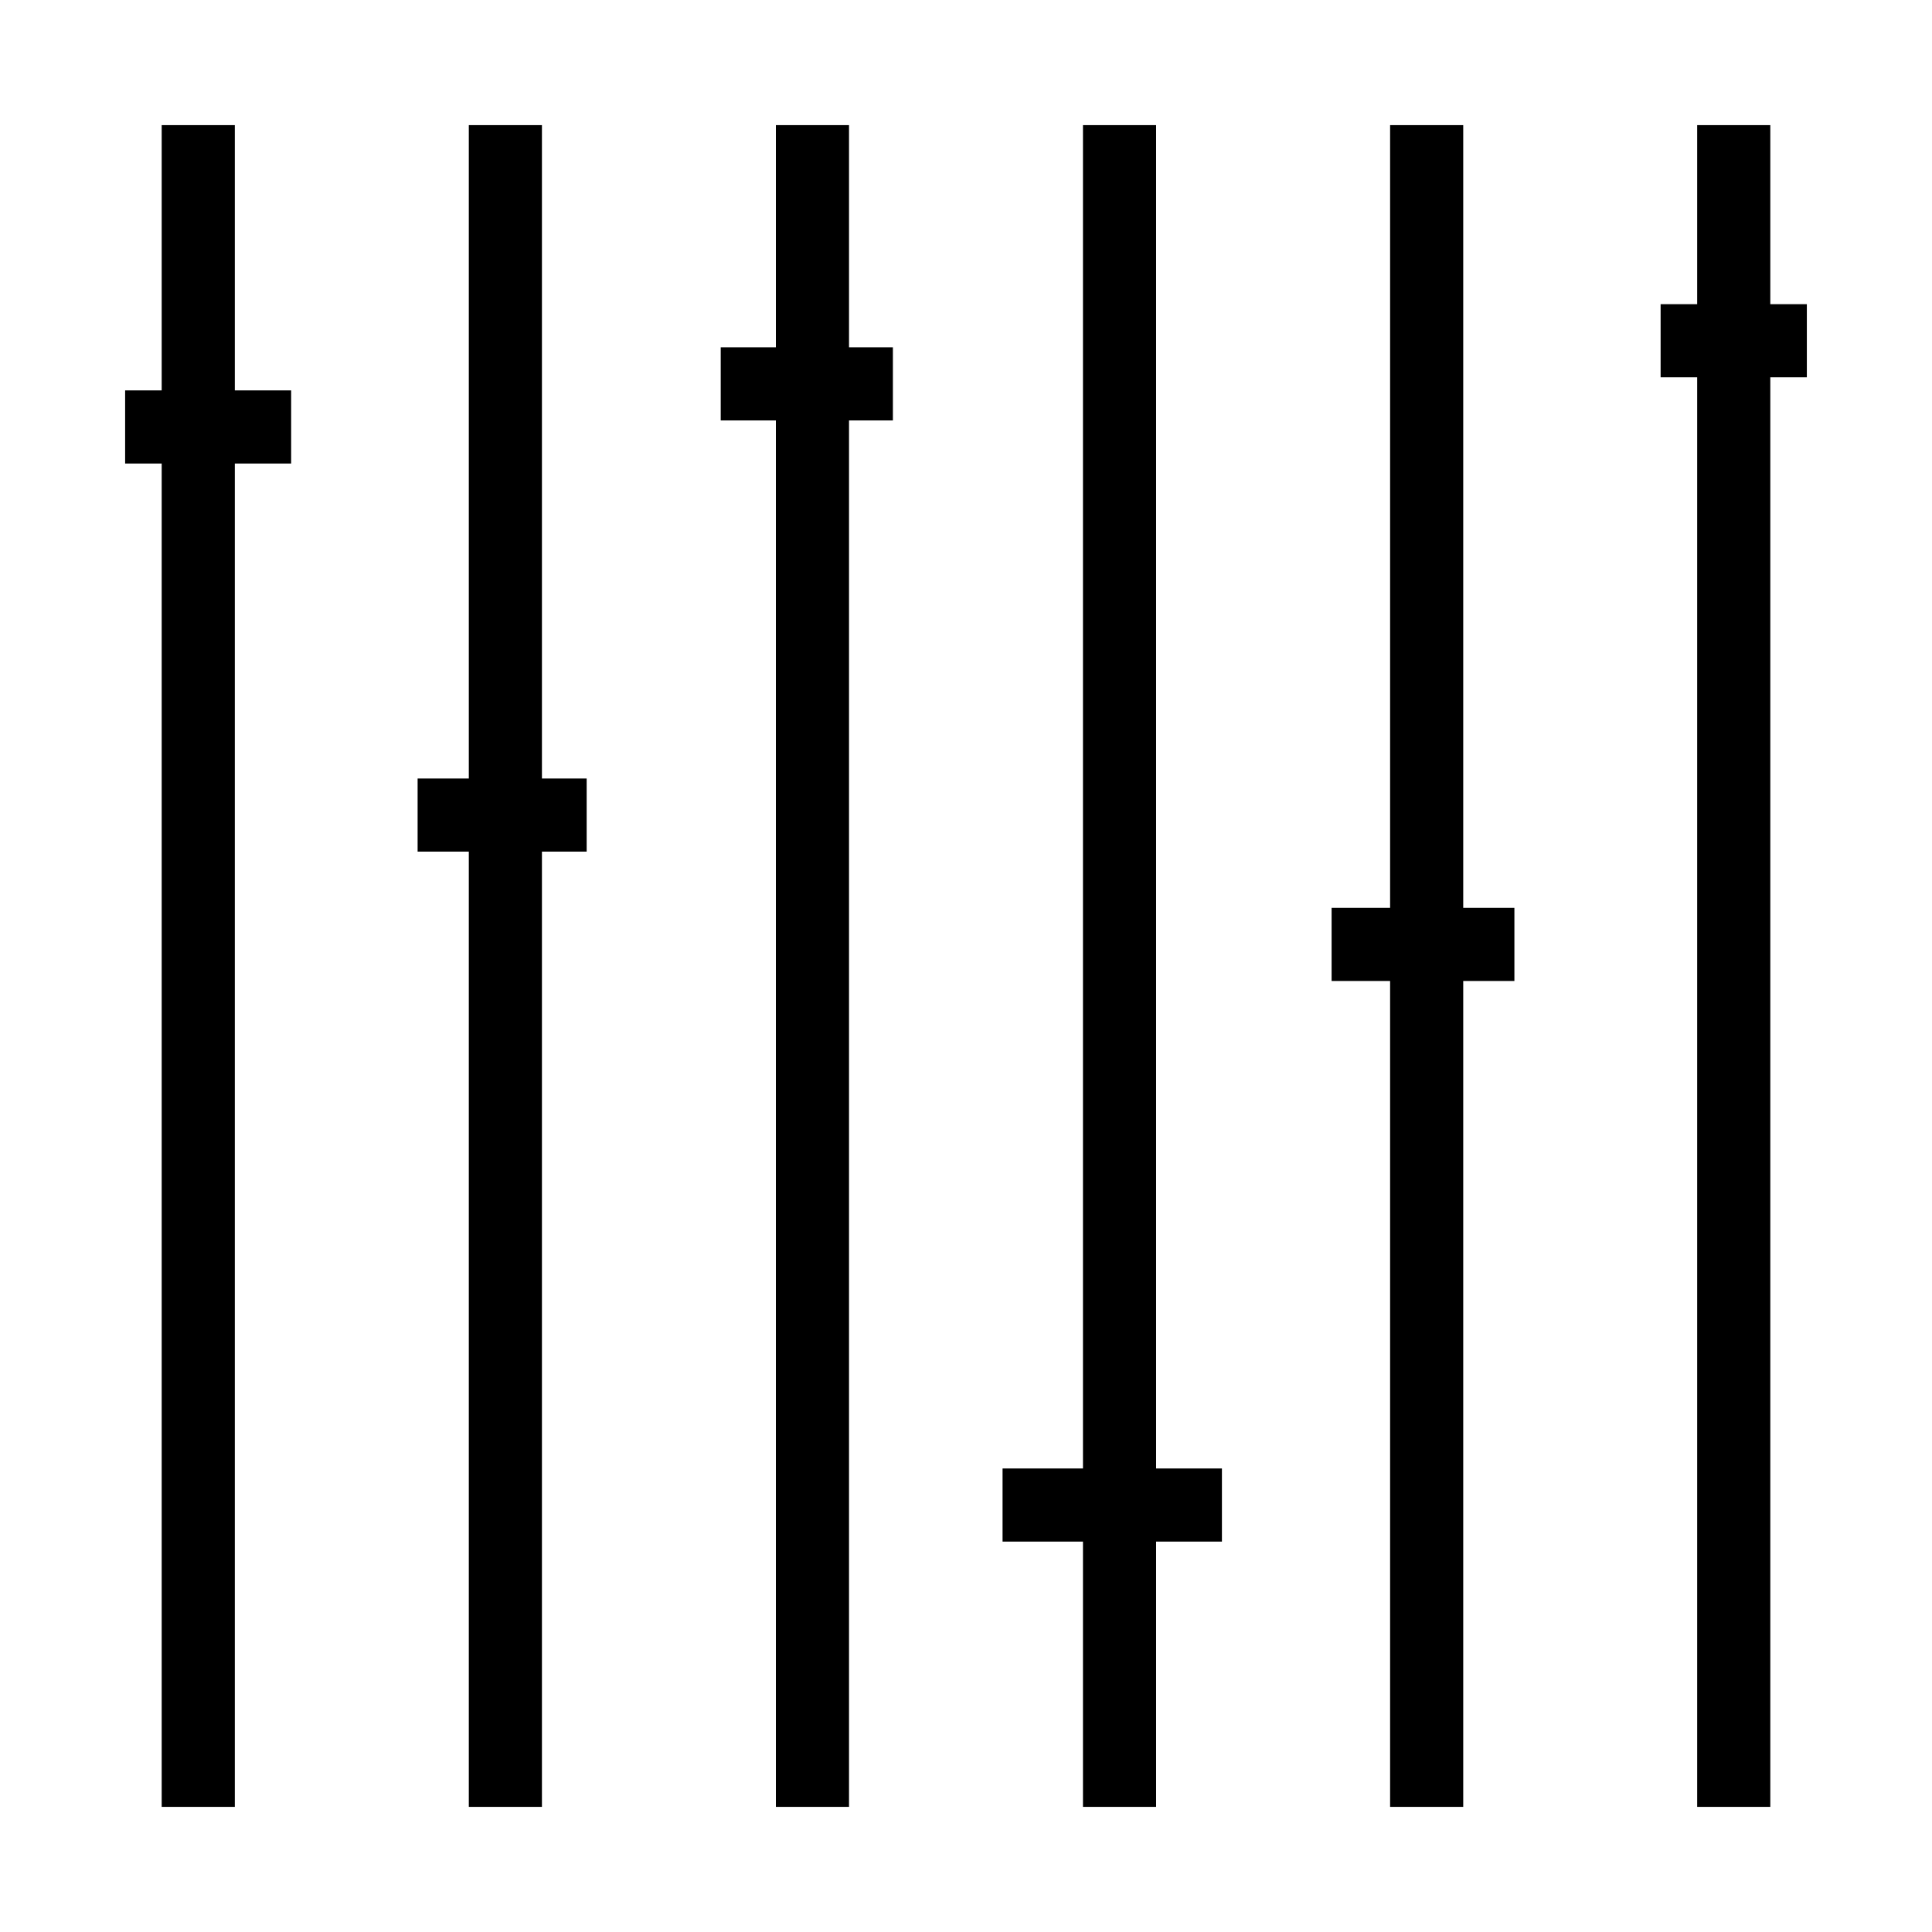 <?xml version="1.0" encoding="UTF-8"?>
<!-- Uploaded to: ICON Repo, www.svgrepo.com, Generator: ICON Repo Mixer Tools -->
<svg fill="#000000" width="800px" height="800px" version="1.1" viewBox="144 144 512 512" xmlns="http://www.w3.org/2000/svg">
 <g>
  <path d="m186.85 177.16h19.379v445.68h-19.379z"/>
  <path d="m268.24 177.16h19.379v445.68h-19.379z"/>
  <path d="m349.62 177.16h19.379v445.68h-19.379z"/>
  <path d="m431 177.16h19.379v445.68h-19.379z"/>
  <path d="m512.39 177.16h19.379v445.68h-19.379z"/>
  <path d="m593.77 177.16h19.379v445.68h-19.379z"/>
  <path d="m584.08 224.61h38.754v19.379h-38.754z"/>
  <path d="m496.89 384.59h48.441v19.379h-48.441z"/>
  <path d="m409.69 533.16h58.133v19.379h-58.133z"/>
  <path d="m335 236.04h45.625v19.379h-45.625z"/>
  <path d="m254.67 350.31h44.801v19.379h-44.801z"/>
  <path d="m177.16 247.46h43.996v19.379h-43.996z"/>
 </g>
</svg>
